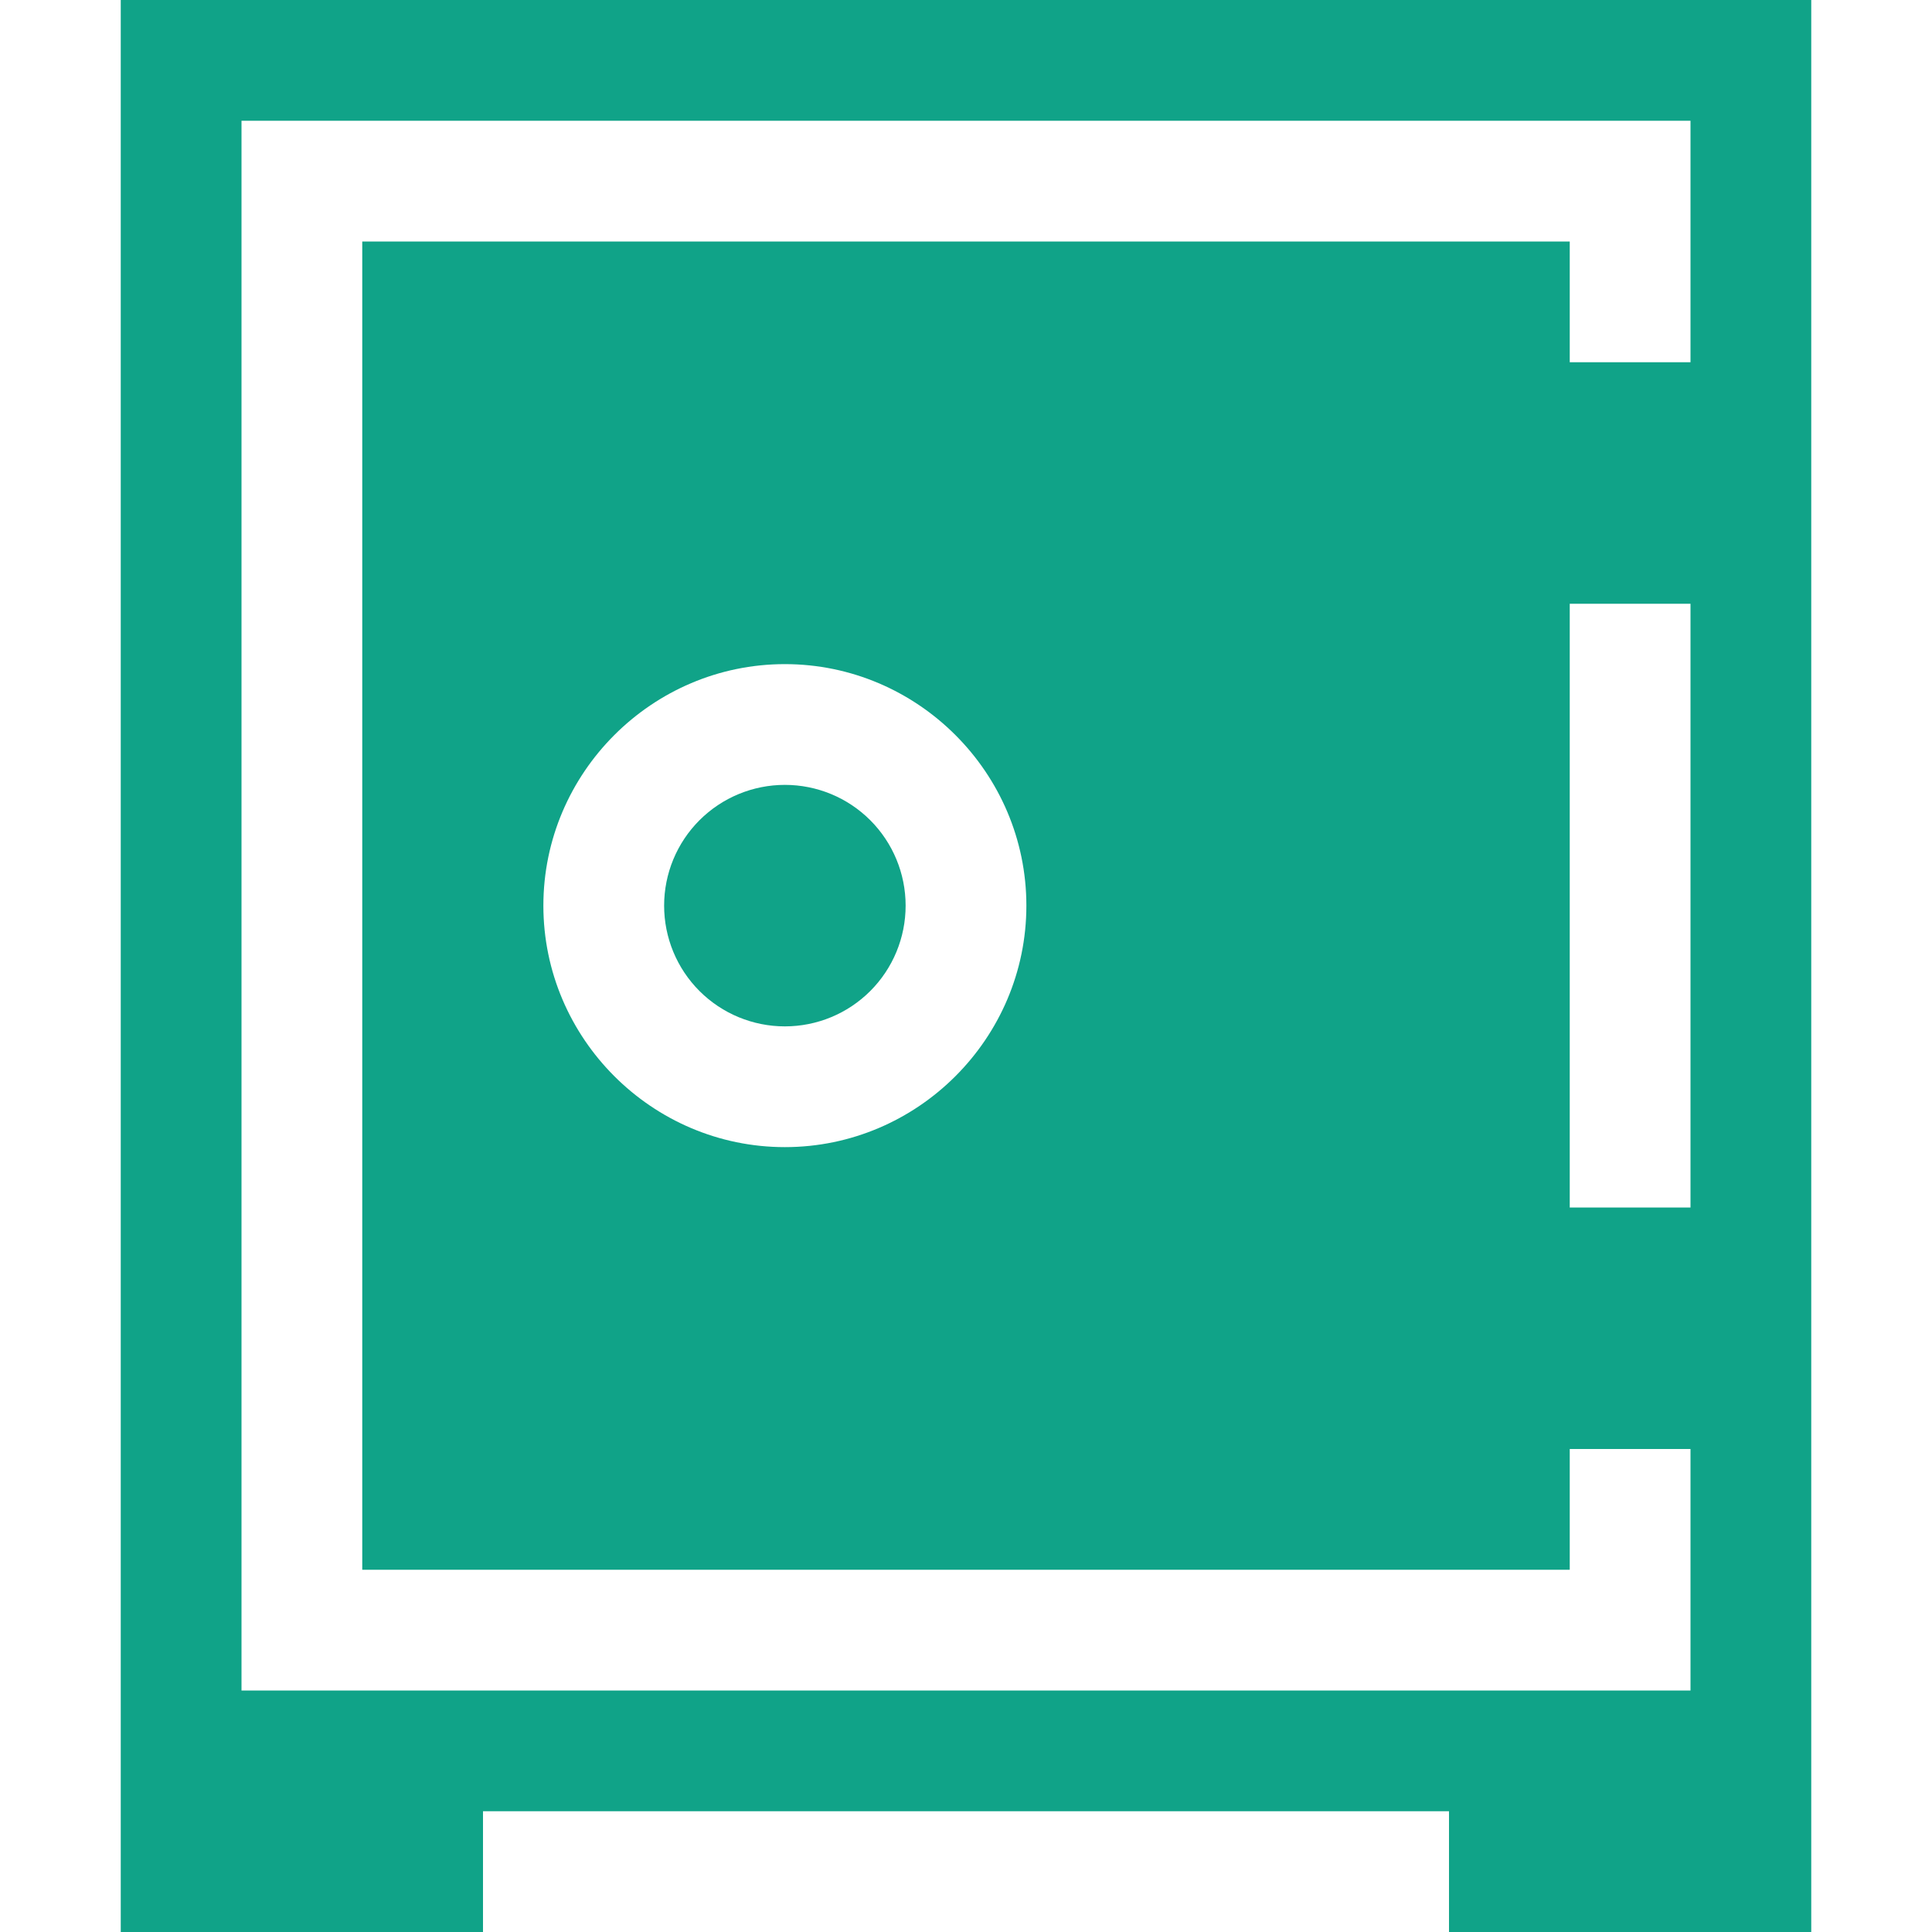 <svg width="50" height="50" viewBox="0 0 40 40" fill="none" xmlns="http://www.w3.org/2000/svg">
<path d="M2.5 0V40H10V37.5H30V40H37.5V0H2.5ZM35 25H32.5V12.5H35V25ZM35 7.5H32.5V5H7.5V32.5H32.5V30H35V35H5V2.5H35V7.5ZM21.25 18.75C21.25 21.5 19 23.75 16.25 23.75C13.5 23.75 11.25 21.5 11.25 18.75C11.25 16 13.5 13.75 16.25 13.75C19 13.75 21.25 16 21.25 18.75Z" fill="#10A388"/>
<path d="M18.75 18.75C18.75 19.413 18.487 20.049 18.018 20.518C17.549 20.987 16.913 21.25 16.25 21.25C15.587 21.25 14.951 20.987 14.482 20.518C14.013 20.049 13.75 19.413 13.75 18.75C13.75 18.087 14.013 17.451 14.482 16.982C14.951 16.513 15.587 16.25 16.25 16.25C16.913 16.25 17.549 16.513 18.018 16.982C18.487 17.451 18.75 18.087 18.75 18.75Z" fill="#10A388"/>
</svg>

